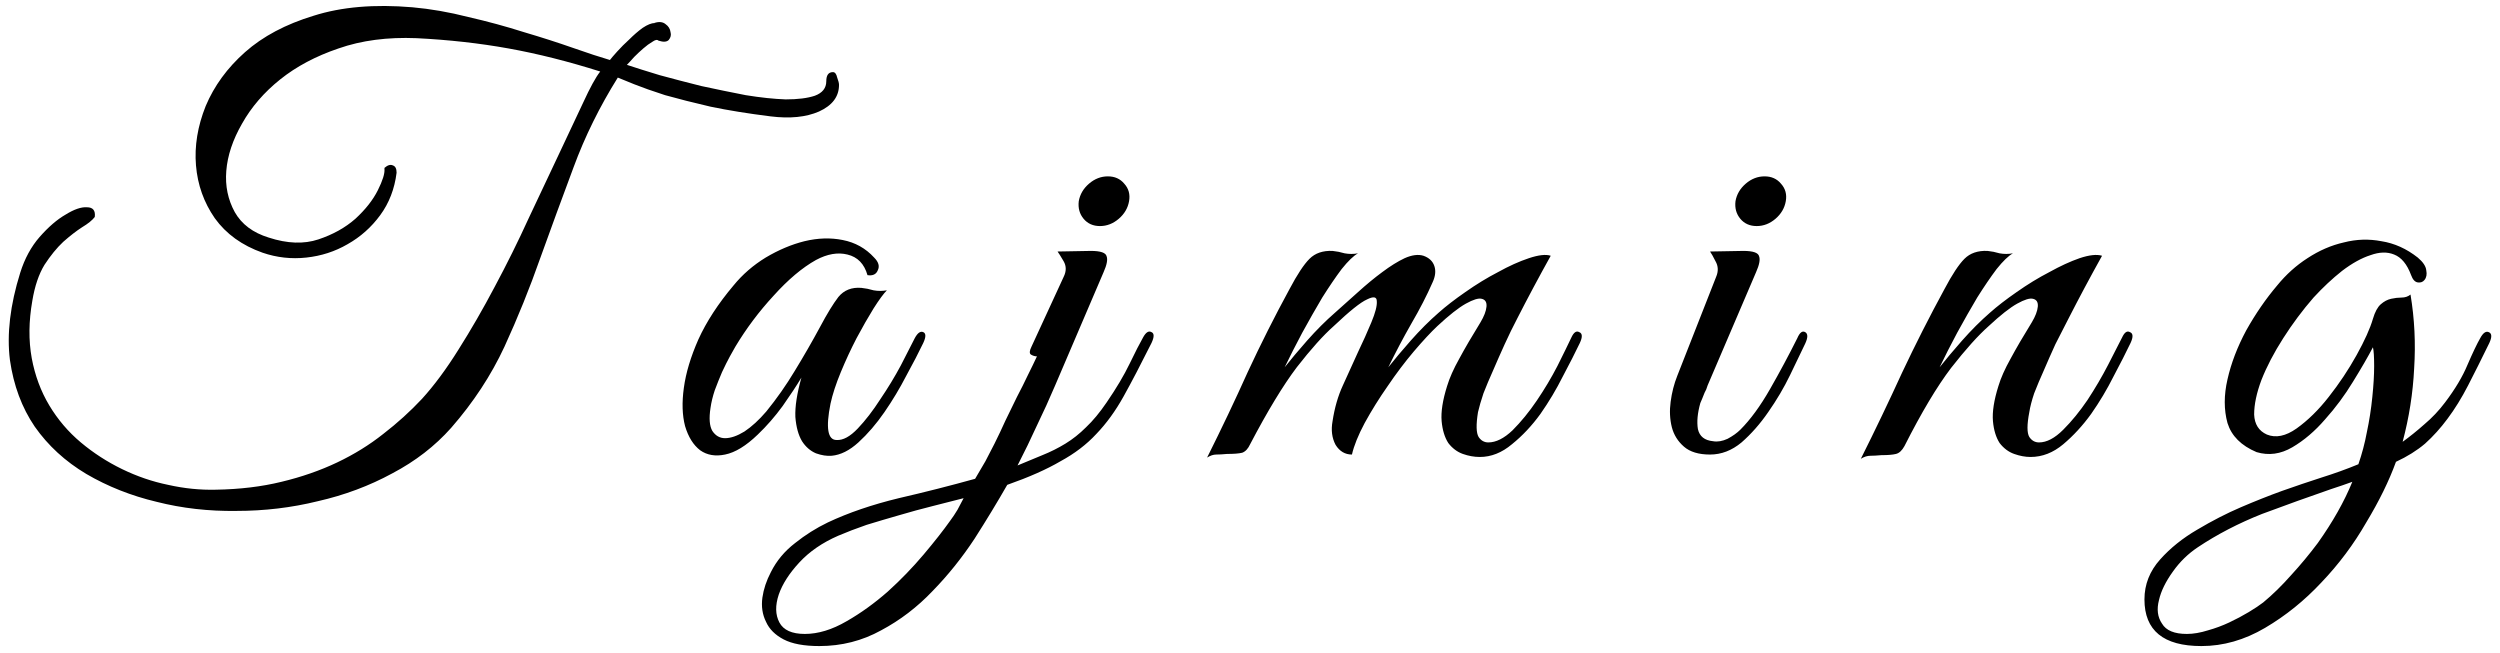 <?xml version="1.0" encoding="UTF-8"?> <svg xmlns="http://www.w3.org/2000/svg" width="264" height="69" viewBox="0 0 264 69" fill="none"><path d="M88.6 8.96C88.6 10.197 87.896 11.136 86.488 11.776C85.123 12.373 83.416 12.544 81.368 12.288C78.979 11.989 76.867 11.648 75.032 11.264C73.197 10.837 71.597 10.432 70.232 10.048C68.909 9.621 67.821 9.237 66.968 8.896C66.157 8.555 65.581 8.32 65.24 8.192C63.32 11.264 61.763 14.421 60.568 17.664C59.373 20.864 58.2 24.064 57.048 27.264C55.939 30.421 54.68 33.536 53.272 36.608C51.864 39.637 49.987 42.496 47.64 45.184C45.933 47.104 43.864 48.704 41.432 49.984C39 51.307 36.376 52.288 33.56 52.928C30.787 53.611 27.928 53.952 24.984 53.952C22.04 53.995 19.224 53.675 16.536 52.992C13.848 52.352 11.373 51.371 9.112 50.048C6.893 48.725 5.08 47.061 3.672 45.056C2.307 43.051 1.432 40.704 1.048 38.016C0.707 35.285 1.069 32.213 2.136 28.8C2.605 27.307 3.288 26.048 4.184 25.024C5.123 23.957 6.04 23.168 6.936 22.656C7.832 22.101 8.579 21.845 9.176 21.888C9.816 21.888 10.093 22.229 10.008 22.912C9.752 23.253 9.304 23.616 8.664 24C8.067 24.384 7.405 24.896 6.68 25.536C5.997 26.176 5.336 26.987 4.696 27.968C4.099 28.949 3.672 30.208 3.416 31.744C3.032 33.92 3.011 35.947 3.352 37.824C3.693 39.659 4.312 41.323 5.208 42.816C6.104 44.309 7.213 45.611 8.536 46.72C9.859 47.829 11.309 48.768 12.888 49.536C14.467 50.304 16.088 50.859 17.752 51.2C19.459 51.584 21.144 51.755 22.808 51.712C25.325 51.669 27.629 51.392 29.72 50.88C31.853 50.368 33.816 49.685 35.608 48.832C37.4 47.979 39.021 46.976 40.472 45.824C41.965 44.672 43.331 43.435 44.568 42.112C45.848 40.704 47.128 38.976 48.408 36.928C49.731 34.837 51.011 32.619 52.248 30.272C53.528 27.883 54.723 25.472 55.832 23.04C56.984 20.608 58.051 18.347 59.032 16.256C60.013 14.165 60.867 12.352 61.592 10.816C62.317 9.237 62.915 8.149 63.384 7.552C60.013 6.485 56.792 5.675 53.72 5.12C50.648 4.565 47.405 4.203 43.992 4.032C40.92 3.904 38.168 4.267 35.736 5.12C33.347 5.931 31.299 7.019 29.592 8.384C27.885 9.749 26.541 11.307 25.56 13.056C24.579 14.763 24.024 16.427 23.896 18.048C23.768 19.627 24.067 21.077 24.792 22.4C25.517 23.68 26.712 24.576 28.376 25.088C30.339 25.728 32.088 25.792 33.624 25.28C35.16 24.768 36.461 24.043 37.528 23.104C38.595 22.123 39.384 21.12 39.896 20.096C40.408 19.072 40.643 18.325 40.6 17.856V17.728C40.941 17.429 41.24 17.344 41.496 17.472C41.752 17.557 41.88 17.813 41.88 18.24C41.667 19.947 41.091 21.44 40.152 22.72C39.213 24 38.061 25.024 36.696 25.792C35.373 26.56 33.923 27.029 32.344 27.2C30.765 27.371 29.229 27.2 27.736 26.688C25.56 25.92 23.875 24.704 22.68 23.04C21.528 21.376 20.867 19.52 20.696 17.472C20.525 15.424 20.867 13.333 21.72 11.2C22.616 9.067 24.003 7.168 25.88 5.504C27.757 3.84 30.168 2.56 33.112 1.664C36.056 0.725 39.533 0.427 43.544 0.768C45.464 0.939 47.427 1.28 49.432 1.792C51.48 2.261 53.443 2.795 55.32 3.392C57.197 3.947 58.925 4.501 60.504 5.056C62.083 5.611 63.384 6.037 64.408 6.336C64.536 6.165 64.792 5.867 65.176 5.44C65.56 5.013 65.987 4.587 66.456 4.16C66.925 3.691 67.395 3.285 67.864 2.944C68.376 2.603 68.803 2.432 69.144 2.432H69.08C69.592 2.261 69.997 2.304 70.296 2.56C70.595 2.773 70.765 3.051 70.808 3.392C70.893 3.691 70.829 3.968 70.616 4.224C70.403 4.437 70.04 4.459 69.528 4.288C69.4 4.16 69.187 4.203 68.888 4.416C68.589 4.587 68.269 4.821 67.928 5.12C67.629 5.376 67.309 5.675 66.968 6.016C66.669 6.357 66.413 6.635 66.2 6.848C67.096 7.147 68.248 7.509 69.656 7.936C71.064 8.32 72.536 8.704 74.072 9.088C75.651 9.429 77.208 9.749 78.744 10.048C80.323 10.304 81.731 10.453 82.968 10.496C84.248 10.496 85.272 10.368 86.04 10.112C86.851 9.813 87.256 9.301 87.256 8.576C87.256 7.936 87.491 7.616 87.96 7.616C88.173 7.616 88.323 7.808 88.408 8.192C88.536 8.533 88.6 8.789 88.6 8.96ZM97.494 36.224C97.025 37.205 96.427 38.357 95.702 39.68C95.019 41.003 94.251 42.283 93.398 43.52C92.545 44.757 91.627 45.824 90.646 46.72C89.707 47.573 88.769 48.043 87.83 48.128C87.318 48.171 86.763 48.085 86.166 47.872C85.569 47.616 85.078 47.189 84.694 46.592C84.31 45.952 84.075 45.099 83.99 44.032C83.947 42.923 84.161 41.536 84.63 39.872C84.118 40.725 83.457 41.728 82.646 42.88C81.835 43.989 80.961 44.992 80.022 45.888C78.785 47.083 77.633 47.787 76.566 48C75.542 48.213 74.667 48.064 73.942 47.552C73.217 46.997 72.683 46.144 72.342 44.992C72.043 43.84 72.001 42.496 72.214 40.96C72.427 39.381 72.939 37.675 73.75 35.84C74.603 33.963 75.841 32.064 77.462 30.144C78.401 28.992 79.531 28.011 80.854 27.2C82.219 26.389 83.585 25.813 84.95 25.472C86.358 25.131 87.702 25.088 88.982 25.344C90.305 25.6 91.414 26.219 92.31 27.2C92.779 27.669 92.907 28.117 92.694 28.544C92.523 28.971 92.161 29.141 91.606 29.056C91.265 27.861 90.561 27.136 89.494 26.88C88.47 26.624 87.361 26.816 86.166 27.456C84.715 28.267 83.222 29.525 81.686 31.232C80.15 32.896 78.806 34.688 77.654 36.608C77.526 36.821 77.334 37.163 77.078 37.632C76.822 38.101 76.545 38.656 76.246 39.296C75.99 39.893 75.734 40.533 75.478 41.216C75.265 41.856 75.115 42.475 75.03 43.072C74.859 44.181 74.923 44.992 75.222 45.504C75.563 46.016 76.011 46.272 76.566 46.272C77.163 46.272 77.846 46.037 78.614 45.568C79.382 45.056 80.15 44.352 80.918 43.456C82.027 42.091 83.03 40.661 83.926 39.168C84.865 37.632 85.761 36.075 86.614 34.496C87.339 33.131 87.979 32.085 88.534 31.36C89.131 30.635 89.942 30.315 90.966 30.4C91.393 30.443 91.819 30.528 92.246 30.656C92.715 30.741 93.185 30.741 93.654 30.656C93.313 30.997 92.843 31.637 92.246 32.576C91.691 33.472 91.094 34.517 90.454 35.712C89.857 36.864 89.302 38.059 88.79 39.296C88.278 40.533 87.915 41.643 87.702 42.624C87.19 45.184 87.403 46.464 88.342 46.464C89.025 46.507 89.771 46.101 90.582 45.248C91.393 44.395 92.182 43.371 92.95 42.176C93.761 40.981 94.486 39.787 95.126 38.592C95.766 37.355 96.257 36.395 96.598 35.712C96.897 35.157 97.195 34.944 97.494 35.072C97.793 35.2 97.793 35.584 97.494 36.224ZM109.501 37.632C109.288 37.632 109.074 37.568 108.861 37.44C108.69 37.312 108.712 37.035 108.925 36.608L112.317 29.248C112.616 28.651 112.616 28.096 112.317 27.584C112.018 27.072 111.805 26.731 111.677 26.56L115.197 26.496C116.221 26.496 116.776 26.688 116.861 27.072C116.989 27.413 116.882 27.968 116.541 28.736L111.421 40.704C110.824 42.112 110.184 43.52 109.501 44.928C108.861 46.336 108.178 47.744 107.453 49.152C108.392 48.768 109.266 48.405 110.077 48.064C110.93 47.723 111.741 47.317 112.509 46.848C113.277 46.379 114.002 45.803 114.685 45.12C115.41 44.437 116.136 43.563 116.861 42.496C117.885 41.003 118.696 39.637 119.293 38.4C119.89 37.163 120.36 36.245 120.701 35.648C121 35.093 121.298 34.901 121.597 35.072C121.896 35.2 121.896 35.584 121.597 36.224C120.488 38.443 119.506 40.32 118.653 41.856C117.8 43.392 116.84 44.715 115.773 45.824C114.749 46.933 113.49 47.893 111.997 48.704C110.546 49.557 108.669 50.389 106.365 51.2C105.341 52.992 104.189 54.891 102.909 56.896C101.586 58.901 100.114 60.736 98.493 62.4C96.872 64.107 95.058 65.493 93.053 66.56C91.048 67.669 88.872 68.224 86.525 68.224C84.904 68.224 83.645 67.989 82.749 67.52C81.853 67.051 81.234 66.432 80.893 65.664C80.509 64.896 80.381 64.043 80.509 63.104C80.637 62.208 80.936 61.312 81.405 60.416C82.002 59.221 82.856 58.197 83.965 57.344C85.032 56.491 86.184 55.765 87.421 55.168C89.597 54.144 92.093 53.291 94.909 52.608C97.682 51.968 100.37 51.285 102.973 50.56C103.314 49.963 103.677 49.344 104.061 48.704C104.402 48.064 104.722 47.445 105.021 46.848C105.405 46.08 105.789 45.269 106.173 44.416C106.6 43.563 107.005 42.731 107.389 41.92C107.816 41.109 108.2 40.341 108.541 39.616C108.925 38.848 109.245 38.187 109.501 37.632ZM101.757 52.608C100.733 52.864 99.645 53.141 98.493 53.44C97.298 53.739 96.125 54.059 94.973 54.4C93.778 54.741 92.626 55.083 91.517 55.424C90.408 55.808 89.405 56.192 88.509 56.576C86.845 57.301 85.48 58.24 84.413 59.392C83.346 60.544 82.621 61.675 82.237 62.784C81.853 63.936 81.874 64.917 82.301 65.728C82.728 66.539 83.624 66.944 84.989 66.944C86.397 66.944 87.869 66.496 89.405 65.6C90.898 64.747 92.349 63.701 93.757 62.464C95.122 61.227 96.381 59.925 97.533 58.56C98.685 57.195 99.624 56 100.349 54.976C100.605 54.635 100.861 54.251 101.117 53.824C101.33 53.44 101.544 53.035 101.757 52.608ZM119.229 21.248C119.101 21.973 118.738 22.592 118.141 23.104C117.544 23.616 116.882 23.872 116.157 23.872C115.432 23.872 114.856 23.616 114.429 23.104C114.002 22.592 113.832 21.973 113.917 21.248C114.045 20.523 114.408 19.904 115.005 19.392C115.602 18.88 116.264 18.624 116.989 18.624C117.714 18.624 118.29 18.88 118.717 19.392C119.186 19.904 119.357 20.523 119.229 21.248ZM166.829 36.224C166.36 37.205 165.763 38.379 165.037 39.744C164.355 41.109 163.565 42.432 162.669 43.712C161.773 44.949 160.771 46.016 159.661 46.912C158.595 47.808 157.464 48.256 156.269 48.256C155.672 48.256 155.075 48.149 154.477 47.936C153.88 47.723 153.368 47.339 152.941 46.784C152.557 46.187 152.323 45.419 152.237 44.48C152.152 43.499 152.344 42.261 152.813 40.768C153.069 39.915 153.496 38.955 154.093 37.888C154.691 36.779 155.437 35.499 156.333 34.048C156.717 33.408 156.931 32.853 156.973 32.384C157.016 31.915 156.845 31.637 156.461 31.552C156.12 31.467 155.565 31.637 154.797 32.064C154.029 32.491 153.027 33.28 151.789 34.432C151.107 35.072 150.275 35.968 149.293 37.12C148.355 38.229 147.437 39.445 146.541 40.768C145.645 42.048 144.835 43.349 144.109 44.672C143.427 45.952 142.979 47.061 142.765 48C142.04 48 141.464 47.659 141.037 46.976C140.653 46.251 140.547 45.419 140.717 44.48C140.931 43.072 141.293 41.813 141.805 40.704C142.317 39.552 142.851 38.379 143.405 37.184C143.917 36.117 144.387 35.072 144.813 34.048C145.24 33.024 145.432 32.277 145.389 31.808C145.389 31.339 145.048 31.275 144.365 31.616C143.683 31.915 142.509 32.853 140.845 34.432C139.736 35.413 138.435 36.864 136.941 38.784C135.491 40.704 133.848 43.413 132.013 46.912C131.8 47.381 131.523 47.68 131.181 47.808C130.84 47.893 130.307 47.936 129.581 47.936C129.112 47.979 128.728 48 128.429 48C128.131 48 127.811 48.107 127.469 48.32C129.005 45.248 130.435 42.24 131.757 39.296C133.123 36.352 134.595 33.429 136.173 30.528C136.984 28.992 137.688 27.925 138.285 27.328C138.883 26.731 139.693 26.453 140.717 26.496C141.144 26.539 141.571 26.624 141.997 26.752C142.467 26.837 142.936 26.837 143.405 26.752C142.936 27.008 142.36 27.563 141.677 28.416C141.037 29.269 140.355 30.272 139.629 31.424C138.947 32.576 138.243 33.813 137.517 35.136C136.835 36.416 136.216 37.632 135.661 38.784C136.301 37.973 137.091 37.035 138.029 35.968C139.011 34.859 139.992 33.877 140.973 33.024C141.741 32.341 142.552 31.616 143.405 30.848C144.301 30.037 145.155 29.333 145.965 28.736C146.819 28.096 147.608 27.605 148.333 27.264C149.101 26.923 149.763 26.837 150.317 27.008C150.915 27.221 151.299 27.584 151.469 28.096C151.64 28.608 151.576 29.184 151.277 29.824C150.68 31.189 149.933 32.64 149.037 34.176C148.184 35.669 147.373 37.205 146.605 38.784C147.245 37.973 148.035 37.035 148.973 35.968C149.955 34.859 150.936 33.877 151.917 33.024C152.685 32.341 153.624 31.616 154.733 30.848C155.885 30.037 157.037 29.333 158.189 28.736C159.341 28.096 160.429 27.605 161.453 27.264C162.477 26.923 163.245 26.837 163.757 27.008C162.477 29.312 161.304 31.509 160.237 33.6C159.768 34.496 159.32 35.413 158.893 36.352C158.467 37.291 158.061 38.208 157.677 39.104C157.293 39.957 156.952 40.768 156.653 41.536C156.397 42.304 156.205 42.965 156.077 43.52C155.864 44.843 155.885 45.717 156.141 46.144C156.397 46.528 156.739 46.72 157.165 46.72C157.976 46.72 158.829 46.293 159.725 45.44C160.621 44.544 161.475 43.499 162.285 42.304C163.096 41.109 163.821 39.893 164.461 38.656C165.101 37.376 165.592 36.373 165.933 35.648C166.189 35.093 166.467 34.901 166.765 35.072C167.107 35.2 167.128 35.584 166.829 36.224ZM188.579 21.248C188.451 21.973 188.088 22.592 187.491 23.104C186.894 23.616 186.232 23.872 185.507 23.872C184.782 23.872 184.206 23.616 183.779 23.104C183.352 22.592 183.182 21.973 183.267 21.248C183.395 20.523 183.758 19.904 184.355 19.392C184.952 18.88 185.614 18.624 186.339 18.624C187.064 18.624 187.64 18.88 188.067 19.392C188.536 19.904 188.707 20.523 188.579 21.248ZM179.555 42.56C179.256 43.627 179.171 44.544 179.299 45.312C179.47 46.08 180.003 46.507 180.899 46.592C181.368 46.677 181.88 46.592 182.435 46.336C182.99 46.037 183.438 45.717 183.779 45.376C184.846 44.309 185.891 42.88 186.915 41.088C187.939 39.296 188.899 37.504 189.795 35.712C190.051 35.115 190.328 34.901 190.627 35.072C190.926 35.243 190.926 35.648 190.627 36.288C190.2 37.184 189.667 38.293 189.027 39.616C188.387 40.939 187.619 42.24 186.723 43.52C185.87 44.757 184.931 45.824 183.907 46.72C182.883 47.573 181.774 48 180.579 48C179.384 48 178.467 47.723 177.827 47.168C177.187 46.613 176.76 45.931 176.547 45.12C176.334 44.267 176.291 43.371 176.419 42.432C176.547 41.451 176.782 40.533 177.123 39.68L181.219 29.248C181.475 28.651 181.454 28.096 181.155 27.584C180.899 27.072 180.707 26.731 180.579 26.56L184.099 26.496C185.123 26.496 185.678 26.688 185.763 27.072C185.891 27.413 185.784 27.968 185.443 28.736L180.323 40.704C180.238 41.003 180.131 41.259 180.003 41.472C179.918 41.685 179.832 41.899 179.747 42.112C179.662 42.325 179.598 42.475 179.555 42.56ZM224.984 36.224C224.515 37.205 223.917 38.379 223.192 39.744C222.509 41.109 221.72 42.432 220.824 43.712C219.928 44.949 218.947 46.016 217.88 46.912C216.813 47.808 215.661 48.256 214.424 48.256C213.869 48.256 213.293 48.149 212.696 47.936C212.099 47.723 211.587 47.339 211.16 46.784C210.776 46.187 210.541 45.419 210.456 44.48C210.371 43.499 210.563 42.261 211.032 40.768C211.288 39.915 211.715 38.955 212.312 37.888C212.909 36.779 213.656 35.499 214.552 34.048C214.936 33.408 215.149 32.853 215.192 32.384C215.235 31.915 215.064 31.637 214.68 31.552C214.339 31.467 213.784 31.637 213.016 32.064C212.248 32.491 211.245 33.28 210.008 34.432C208.899 35.413 207.576 36.885 206.04 38.848C204.547 40.811 202.904 43.563 201.112 47.104C200.856 47.573 200.557 47.851 200.216 47.936C199.875 48.021 199.363 48.064 198.68 48.064C198.211 48.107 197.827 48.128 197.528 48.128C197.187 48.128 196.845 48.235 196.504 48.448C198.04 45.376 199.491 42.347 200.856 39.36C202.264 36.373 203.757 33.429 205.336 30.528C206.147 28.992 206.851 27.925 207.448 27.328C208.045 26.731 208.856 26.453 209.88 26.496C210.307 26.539 210.733 26.624 211.16 26.752C211.629 26.837 212.099 26.837 212.568 26.752C212.099 27.008 211.523 27.563 210.84 28.416C210.2 29.269 209.517 30.272 208.792 31.424C208.109 32.576 207.405 33.813 206.68 35.136C205.997 36.416 205.379 37.632 204.824 38.784C205.464 37.973 206.253 37.035 207.192 35.968C208.173 34.859 209.155 33.877 210.136 33.024C210.904 32.341 211.843 31.616 212.952 30.848C214.104 30.037 215.256 29.333 216.408 28.736C217.56 28.096 218.627 27.605 219.608 27.264C220.632 26.923 221.421 26.837 221.976 27.008C220.696 29.312 219.523 31.509 218.456 33.6C217.987 34.496 217.517 35.413 217.048 36.352C216.621 37.291 216.216 38.208 215.832 39.104C215.448 39.957 215.107 40.768 214.808 41.536C214.552 42.304 214.381 42.965 214.296 43.52C214.04 44.843 214.04 45.717 214.296 46.144C214.552 46.528 214.893 46.72 215.32 46.72C216.131 46.72 216.984 46.272 217.88 45.376C218.776 44.48 219.629 43.435 220.44 42.24C221.251 41.003 221.976 39.765 222.616 38.528C223.256 37.291 223.747 36.331 224.088 35.648C224.344 35.093 224.621 34.901 224.92 35.072C225.261 35.2 225.283 35.584 224.984 36.224ZM262.87 36.224C262.059 37.888 261.312 39.381 260.63 40.704C259.947 42.027 259.222 43.2 258.454 44.224C257.728 45.205 256.939 46.08 256.086 46.848C255.232 47.573 254.208 48.213 253.014 48.768C252.288 50.773 251.243 52.907 249.878 55.168C248.555 57.472 246.976 59.584 245.142 61.504C243.35 63.424 241.366 65.024 239.19 66.304C237.014 67.584 234.774 68.224 232.47 68.224C228.459 68.224 226.454 66.581 226.454 63.296C226.454 61.717 227.008 60.309 228.118 59.072C229.184 57.877 230.486 56.832 232.022 55.936C233.6 54.997 235.136 54.208 236.63 53.568C238.123 52.928 239.574 52.352 240.982 51.84C242.432 51.328 243.819 50.859 245.142 50.432C246.507 50.005 247.808 49.536 249.046 49.024C249.43 47.915 249.728 46.784 249.942 45.632C250.198 44.437 250.39 43.2 250.518 41.92C250.646 40.683 250.71 39.595 250.71 38.656C250.71 37.675 250.667 37.013 250.582 36.672C250.07 37.653 249.366 38.869 248.47 40.32C247.616 41.728 246.635 43.051 245.526 44.288C244.459 45.525 243.307 46.507 242.07 47.232C240.832 47.957 239.574 48.128 238.294 47.744C236.672 47.061 235.648 46.037 235.222 44.672C234.838 43.264 234.838 41.728 235.222 40.064C235.606 38.357 236.267 36.629 237.206 34.88C238.187 33.131 239.275 31.552 240.47 30.144C241.408 28.992 242.475 28.032 243.67 27.264C244.907 26.453 246.187 25.899 247.51 25.6C248.832 25.259 250.155 25.216 251.478 25.472C252.843 25.685 254.123 26.261 255.318 27.2C255.872 27.669 256.171 28.117 256.214 28.544C256.299 28.971 256.235 29.312 256.022 29.568C255.851 29.781 255.616 29.867 255.318 29.824C255.019 29.781 254.784 29.525 254.614 29.056C254.187 27.904 253.59 27.179 252.822 26.88C252.096 26.581 251.264 26.603 250.326 26.944C249.387 27.243 248.384 27.797 247.318 28.608C246.294 29.419 245.291 30.357 244.31 31.424C243.158 32.747 242.091 34.176 241.11 35.712C240.128 37.248 239.36 38.72 238.806 40.128C238.294 41.493 238.038 42.709 238.038 43.776C238.08 44.8 238.528 45.504 239.382 45.888C240.32 46.272 241.366 46.059 242.518 45.248C243.712 44.395 244.843 43.285 245.91 41.92C247.019 40.512 248 39.04 248.854 37.504C249.707 35.968 250.283 34.688 250.582 33.664C250.795 32.939 251.072 32.427 251.414 32.128C251.755 31.829 252.118 31.637 252.502 31.552C252.886 31.467 253.248 31.424 253.59 31.424C253.974 31.424 254.294 31.317 254.55 31.104C254.976 33.664 255.104 36.267 254.934 38.912C254.806 41.515 254.4 44.096 253.718 46.656C254.486 46.101 255.254 45.483 256.022 44.8C256.832 44.117 257.558 43.349 258.198 42.496C259.264 41.088 260.054 39.765 260.566 38.528C261.12 37.248 261.568 36.309 261.91 35.712C262.208 35.157 262.507 34.944 262.806 35.072C263.147 35.2 263.168 35.584 262.87 36.224ZM248.406 50.88C248.064 51.008 247.702 51.136 247.318 51.264C246.934 51.392 246.55 51.52 246.166 51.648C243.819 52.459 241.387 53.333 238.87 54.272C236.395 55.253 234.134 56.427 232.086 57.792C231.062 58.475 230.187 59.328 229.462 60.352C228.694 61.419 228.203 62.421 227.99 63.36C227.734 64.341 227.84 65.173 228.31 65.856C228.736 66.581 229.611 66.944 230.934 66.944C231.616 66.944 232.363 66.816 233.174 66.56C233.942 66.347 234.688 66.069 235.414 65.728C236.139 65.387 236.822 65.024 237.462 64.64C238.102 64.256 238.614 63.915 238.998 63.616C239.979 62.805 240.96 61.845 241.942 60.736C242.923 59.669 243.862 58.539 244.758 57.344C246.336 55.125 247.552 52.971 248.406 50.88Z" fill="black"></path></svg> 
